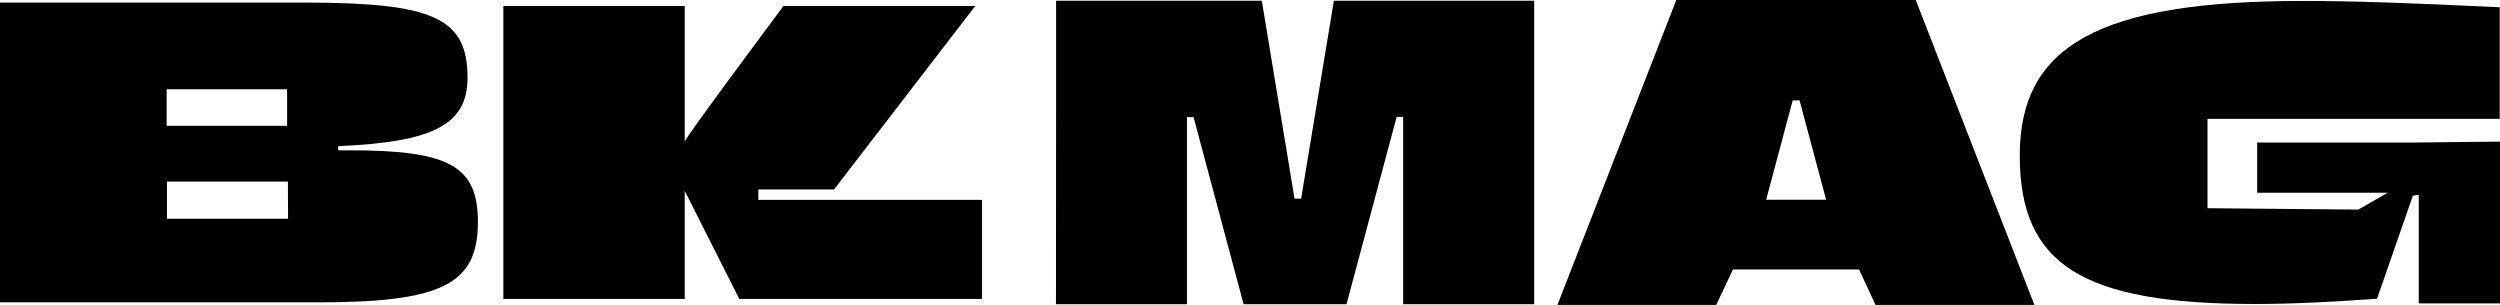 <svg xmlns="http://www.w3.org/2000/svg" width="303.395" height="37.006" viewBox="0 0 303.395 37.006"><path d="M493.062,14.532V25.373l18.3.167,3.581-2.048H499.092V17.4h19.18l10.289-.109V36.923H518.7V23.747l-.714.109-4.347,12.5c-5.316.386-10.289.641-14.781.641-21,0-28.578-4.753-28.578-18.023S479.8.22,504.654.22c5.8,0,12.509.219,23.871.766V14.532Z" transform="translate(-225.166 -0.105)"/><path d="M245.87.17h24.976l3.972,24.022h.8L279.593.17H303.9V37H288V14.263h-.787L281.125,37H268.637l-6.072-22.7h-.8V37h-15.9l.016-24.163V.17Z" transform="translate(-117.716 -0.081)"/><path d="M57.995,27.265c0,7.5-4.378,9.715-19.337,9.715H0V.6H36.948c15.694,0,19.79,1.882,19.79,9.116,0,5.639-4.039,7.818-15.694,8.308v.506h1.261C54.6,18.509,58,20.448,58,27.27ZM20.223,11.123v4.435h14.62V11.123Zm14.714,11.2H20.259v4.508h14.7Z" transform="translate(0 -0.287)"/><path d="M148.144,23.661h9.189L174.465,1.4H151.193S139.4,17.187,139.211,17.86V1.4H117.2V36.946h22.011V23.828l6.619,13.119h29.453V24.922H148.144Z" transform="translate(-56.114 -0.67)"/><path d="M399.245,32.7H383.932L381.9,37.006H362.63L377.057,0h29.057l14.4,37.006H401.236l-2-4.305Zm-4.008-8.459-3.221-12.056h-.834l-3.221,12.056h7.281Z" transform="translate(-173.624)"/></svg>